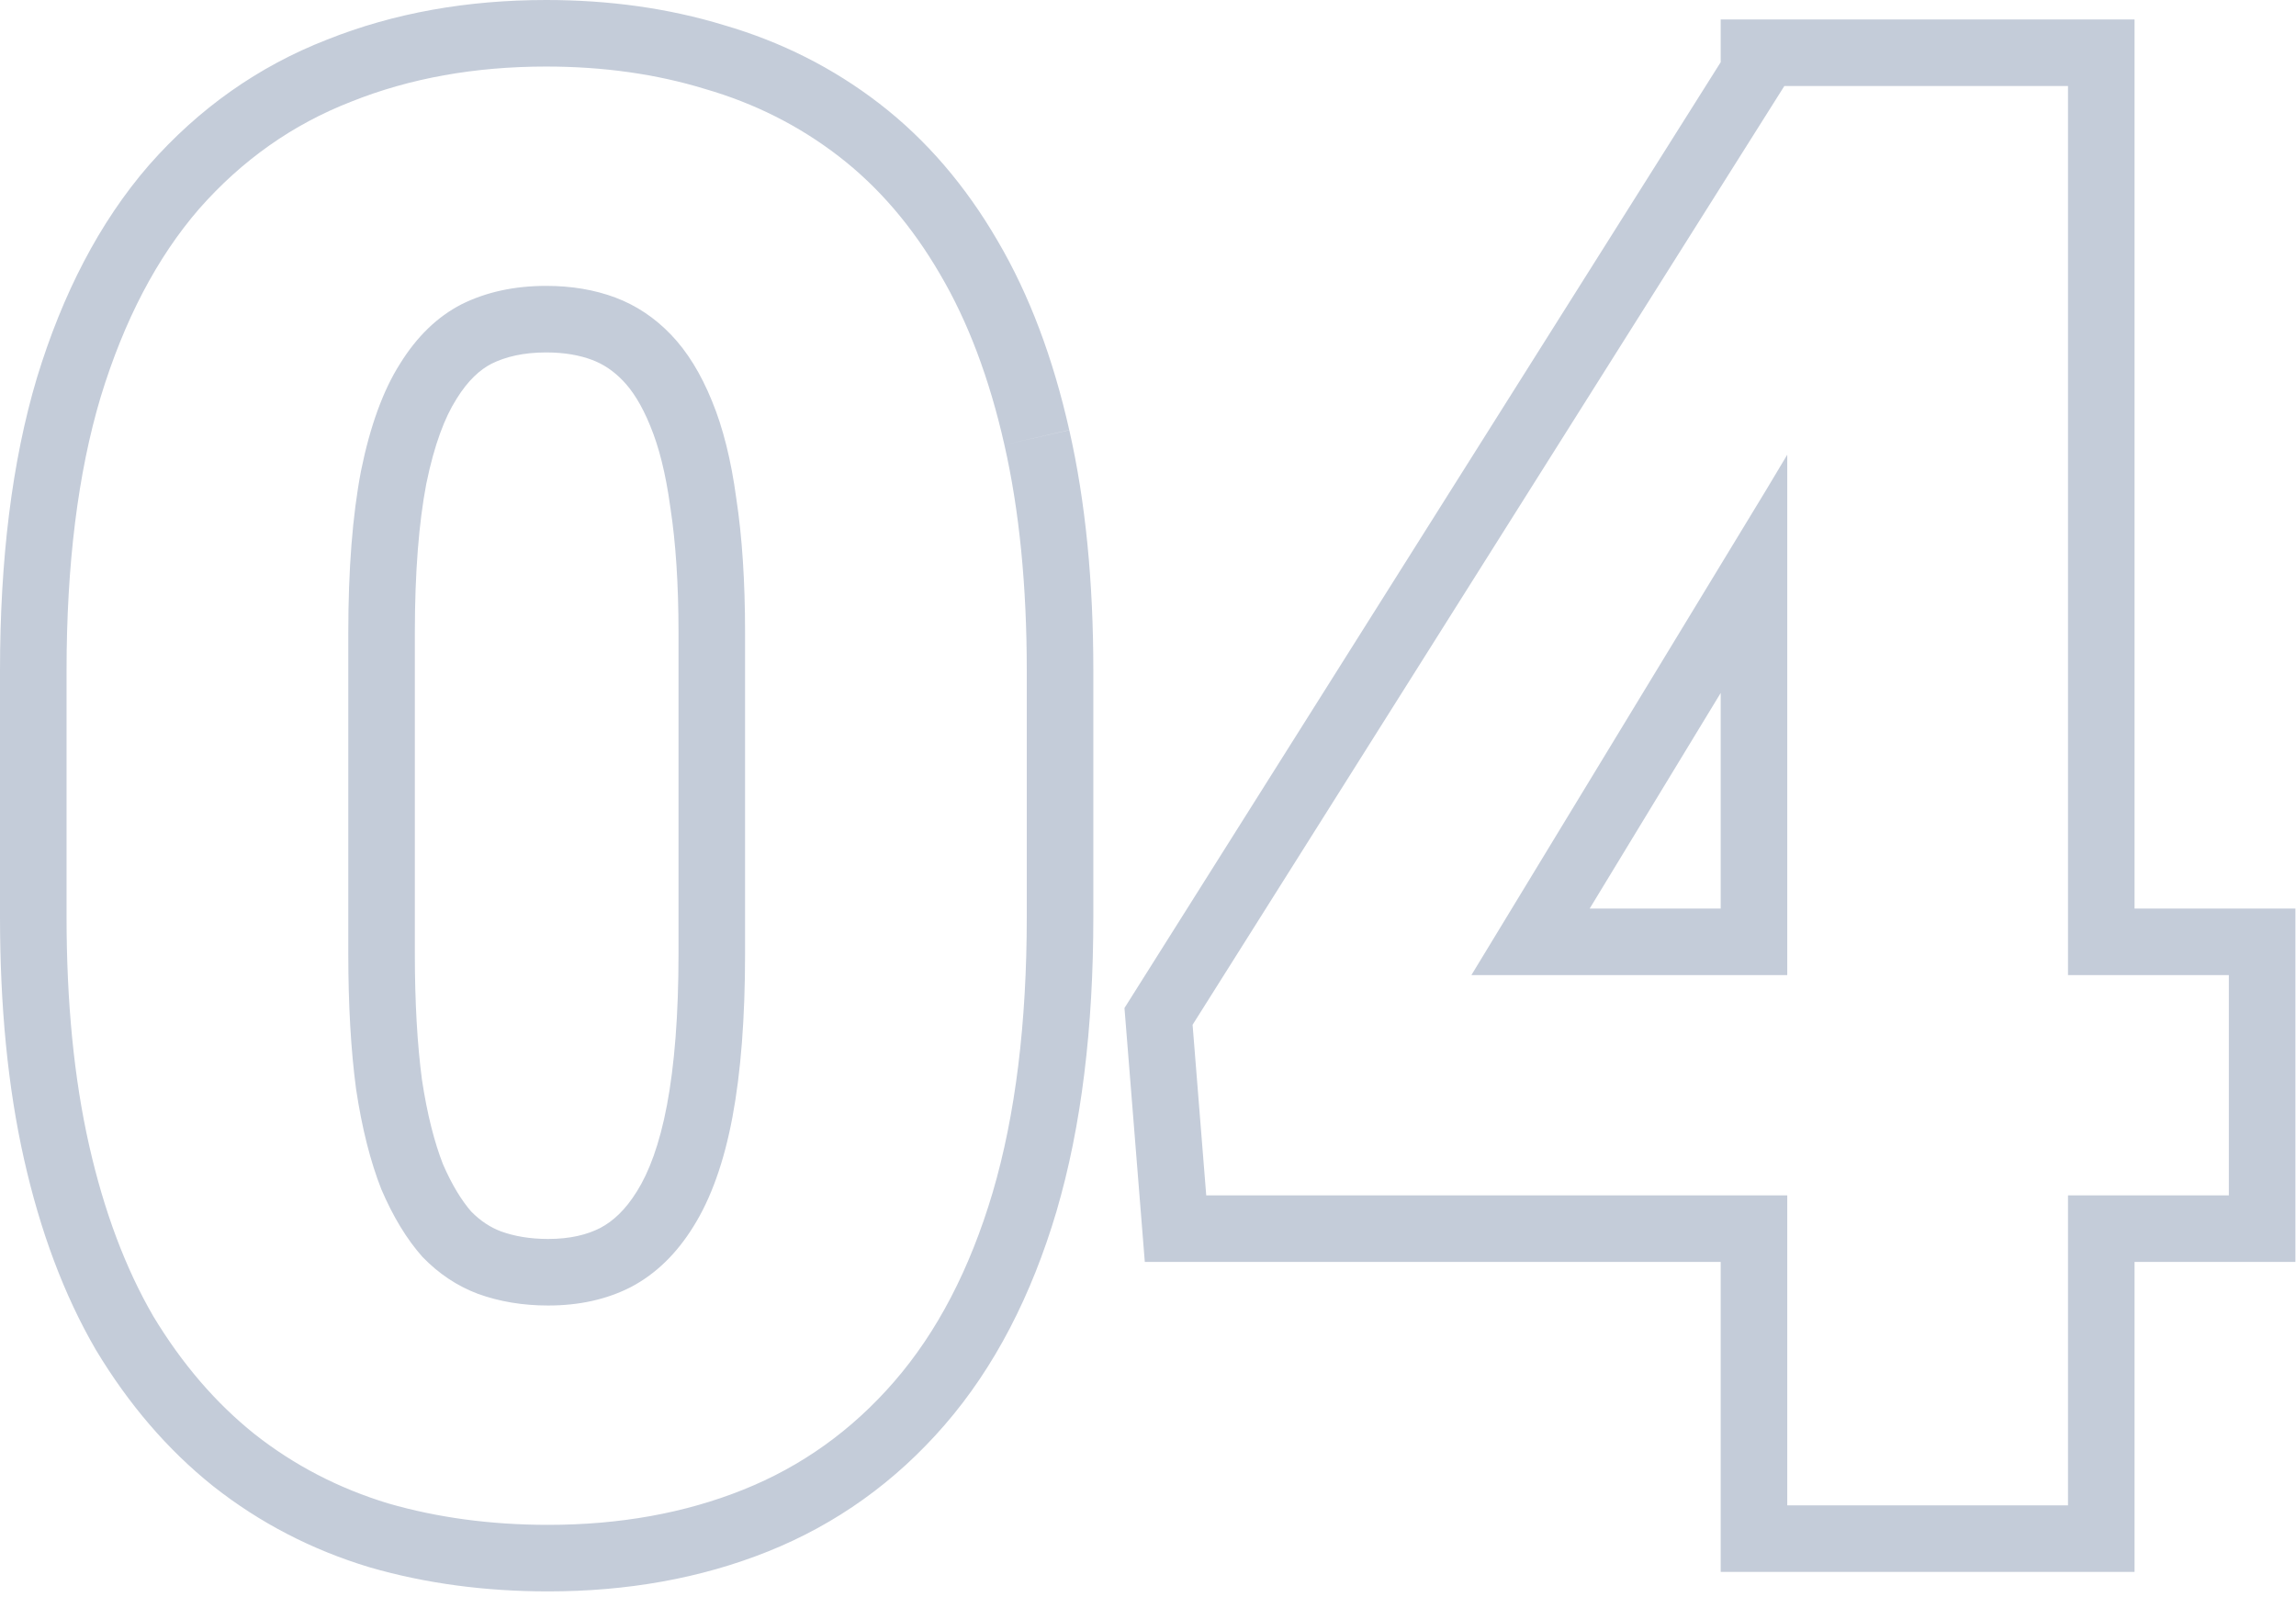 <svg width="69" height="48" viewBox="0 0 69 48" fill="none" xmlns="http://www.w3.org/2000/svg">
<path fill-rule="evenodd" clip-rule="evenodd" d="M31.751 36.402L31.75 36.407C31.002 38.925 29.896 41.09 28.383 42.833C26.91 44.532 25.135 45.806 23.075 46.63C21.051 47.44 18.841 47.828 16.473 47.828C14.587 47.828 12.796 47.592 11.112 47.105L11.1 47.101L11.089 47.098C9.371 46.578 7.809 45.77 6.418 44.675L6.411 44.67L6.405 44.665C5.029 43.565 3.863 42.197 2.895 40.591L2.886 40.577L2.878 40.563C1.916 38.908 1.207 36.991 0.723 34.842C0.234 32.674 0 30.236 0 27.547V20.164C0 16.829 0.355 13.881 1.109 11.358L1.112 11.348C1.878 8.839 2.982 6.688 4.473 4.967L4.478 4.962L4.483 4.956C5.974 3.262 7.758 1.998 9.821 1.194C11.842 0.387 14.049 0 16.414 0C18.302 0 20.089 0.246 21.761 0.757C23.473 1.255 25.033 2.039 26.424 3.111C27.841 4.203 29.021 5.588 29.976 7.23C30.941 8.869 31.65 10.779 32.134 12.925C32.624 15.075 32.857 17.494 32.857 20.164V27.547C32.857 30.884 32.502 33.847 31.751 36.402ZM30.184 13.367L32.134 12.923C32.134 12.924 32.134 12.924 32.134 12.925C32.134 12.926 32.134 12.927 32.135 12.927L30.184 13.367ZM28.25 8.24C29.09 9.666 29.734 11.375 30.184 13.367C30.633 15.34 30.857 17.605 30.857 20.164V27.547C30.857 30.75 30.516 33.514 29.832 35.838C29.148 38.143 28.162 40.037 26.873 41.522C25.604 42.986 24.09 44.07 22.332 44.773C20.574 45.477 18.621 45.828 16.473 45.828C14.754 45.828 13.152 45.613 11.668 45.184C10.184 44.734 8.846 44.041 7.654 43.103C6.482 42.166 5.467 40.984 4.607 39.559C3.768 38.113 3.123 36.395 2.674 34.402C2.225 32.41 2 30.125 2 27.547V20.164C2 16.961 2.342 14.217 3.025 11.932C3.729 9.627 4.715 7.742 5.984 6.277C7.273 4.812 8.797 3.738 10.555 3.055C12.312 2.352 14.266 2 16.414 2C18.133 2 19.725 2.225 21.189 2.674C22.674 3.104 24.012 3.777 25.203 4.695C26.395 5.613 27.41 6.795 28.25 8.24ZM20.147 15.264L20.145 15.247C20.005 14.212 19.795 13.413 19.547 12.815L19.544 12.807L19.541 12.799C19.281 12.157 18.995 11.726 18.722 11.443C18.429 11.138 18.122 10.94 17.792 10.816C17.421 10.677 16.969 10.592 16.414 10.592C15.725 10.592 15.193 10.723 14.77 10.932C14.429 11.109 14.069 11.424 13.72 11.988L13.714 11.998L13.709 12.007C13.377 12.529 13.055 13.344 12.81 14.545C12.589 15.708 12.467 17.192 12.467 19.021V28.66C12.467 30.132 12.541 31.393 12.681 32.452C12.839 33.496 13.056 34.333 13.312 34.989C13.589 35.628 13.88 36.088 14.162 36.413C14.444 36.699 14.74 36.889 15.057 37.009C15.457 37.153 15.923 37.236 16.473 37.236C17.136 37.236 17.642 37.108 18.04 36.905C18.419 36.704 18.791 36.37 19.137 35.811L19.144 35.8C19.498 35.236 19.82 34.401 20.044 33.212C20.268 32.024 20.391 30.516 20.391 28.66V19.021C20.391 17.549 20.306 16.307 20.15 15.28L20.147 15.264ZM18.963 38.68C18.24 39.051 17.41 39.236 16.473 39.236C15.711 39.236 15.008 39.119 14.363 38.885C13.738 38.65 13.182 38.279 12.693 37.772C12.225 37.244 11.815 36.57 11.463 35.75C11.131 34.91 10.877 33.904 10.701 32.732C10.545 31.561 10.467 30.203 10.467 28.66V19.021C10.467 17.107 10.594 15.486 10.848 14.158C11.121 12.81 11.512 11.736 12.02 10.935C12.527 10.115 13.143 9.52 13.865 9.148C14.607 8.777 15.457 8.592 16.414 8.592C17.176 8.592 17.869 8.709 18.494 8.943C19.119 9.178 19.676 9.549 20.164 10.057C20.652 10.565 21.062 11.229 21.395 12.049C21.727 12.85 21.971 13.826 22.127 14.979C22.303 16.131 22.391 17.479 22.391 19.021V28.66C22.391 30.594 22.264 32.234 22.01 33.582C21.756 34.93 21.365 36.023 20.838 36.863C20.33 37.684 19.705 38.289 18.963 38.68ZM68.982 27.305V37.926H64.148V47.242H51.711V37.926H34.404L33.793 30.295L51.711 1.869V0.586H64.148V27.305H68.982ZM62.148 29.305H66.982V35.926H62.148V45.242H53.711V35.926H36.25L35.84 30.799L53.623 2.586H62.148V29.305ZM53.711 29.305H44.219L53.066 14.744L53.711 13.666V29.305ZM51.711 27.305V20.826L47.774 27.305H51.711Z" fill="#C4CCD9"/>
</svg>
